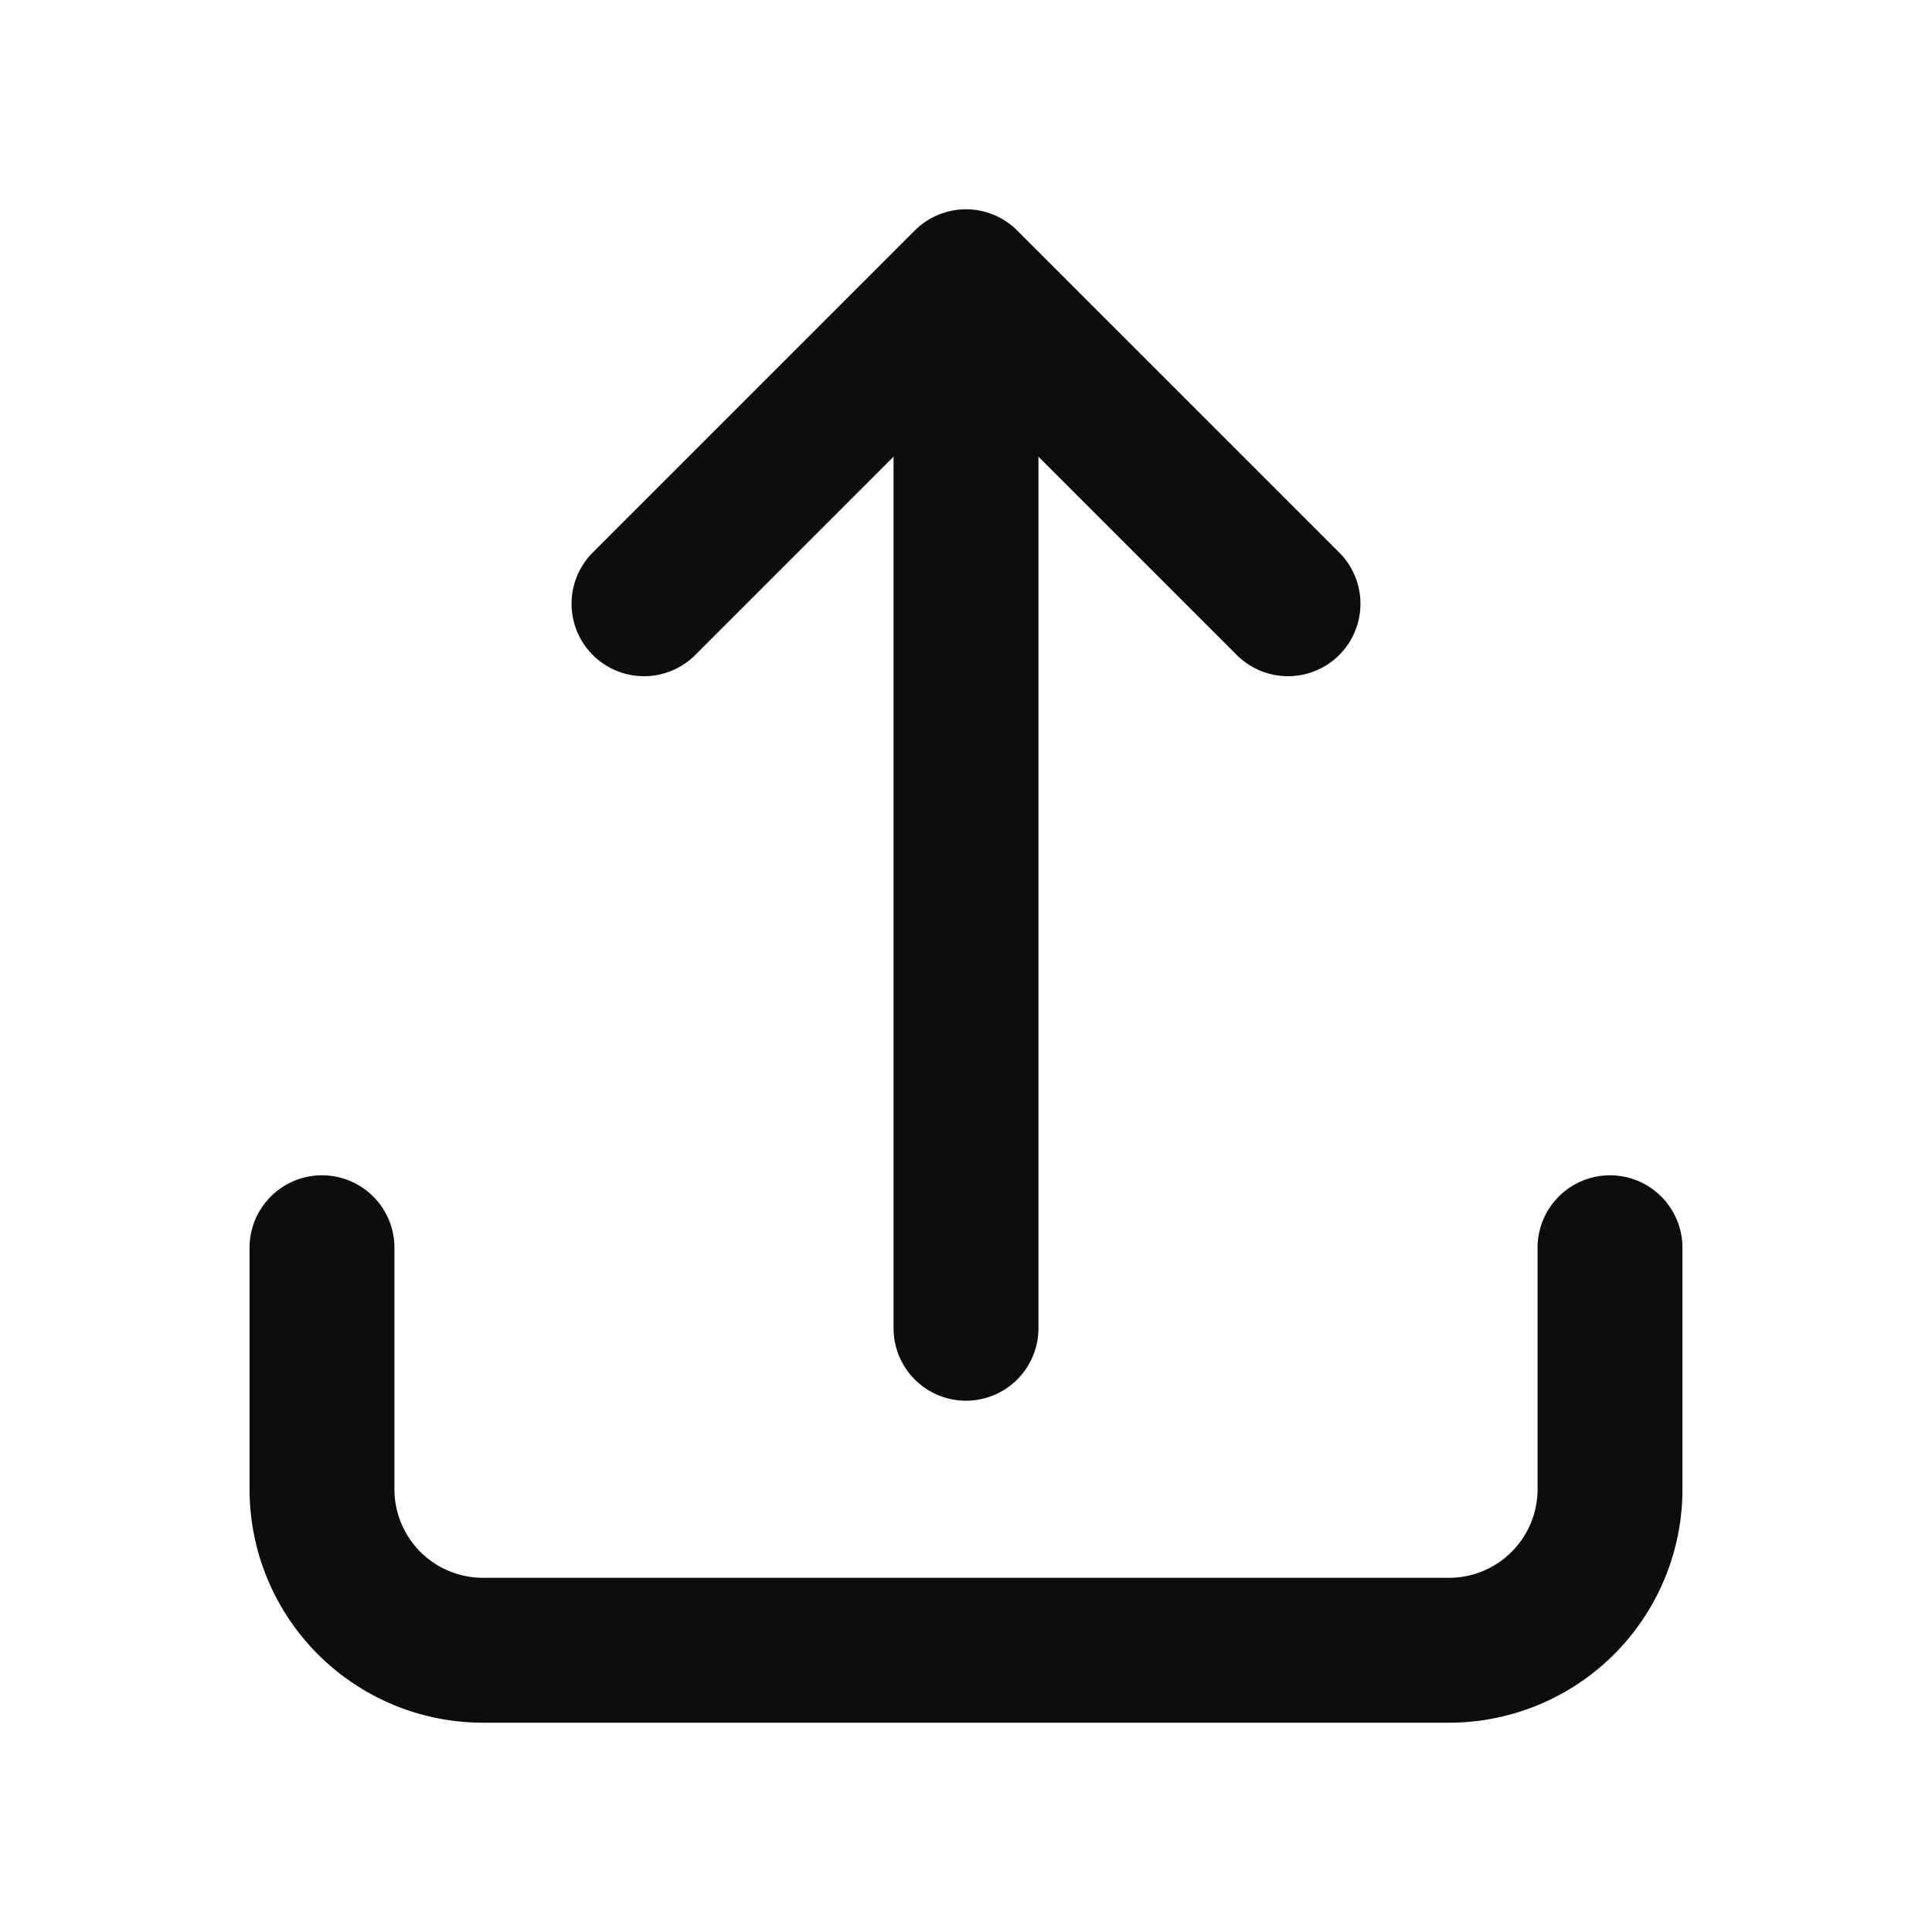 <svg xmlns="http://www.w3.org/2000/svg" width="24" height="24" fill="none"><path stroke="#0D0D0D" stroke-linecap="round" stroke-linejoin="round" stroke-width="1.8" d="M4 15.5v3a2 2 0 0 0 2 2h12a2 2 0 0 0 2-2v-3m-4-8-4-4m0 0-4 4m4-4v13"/></svg>